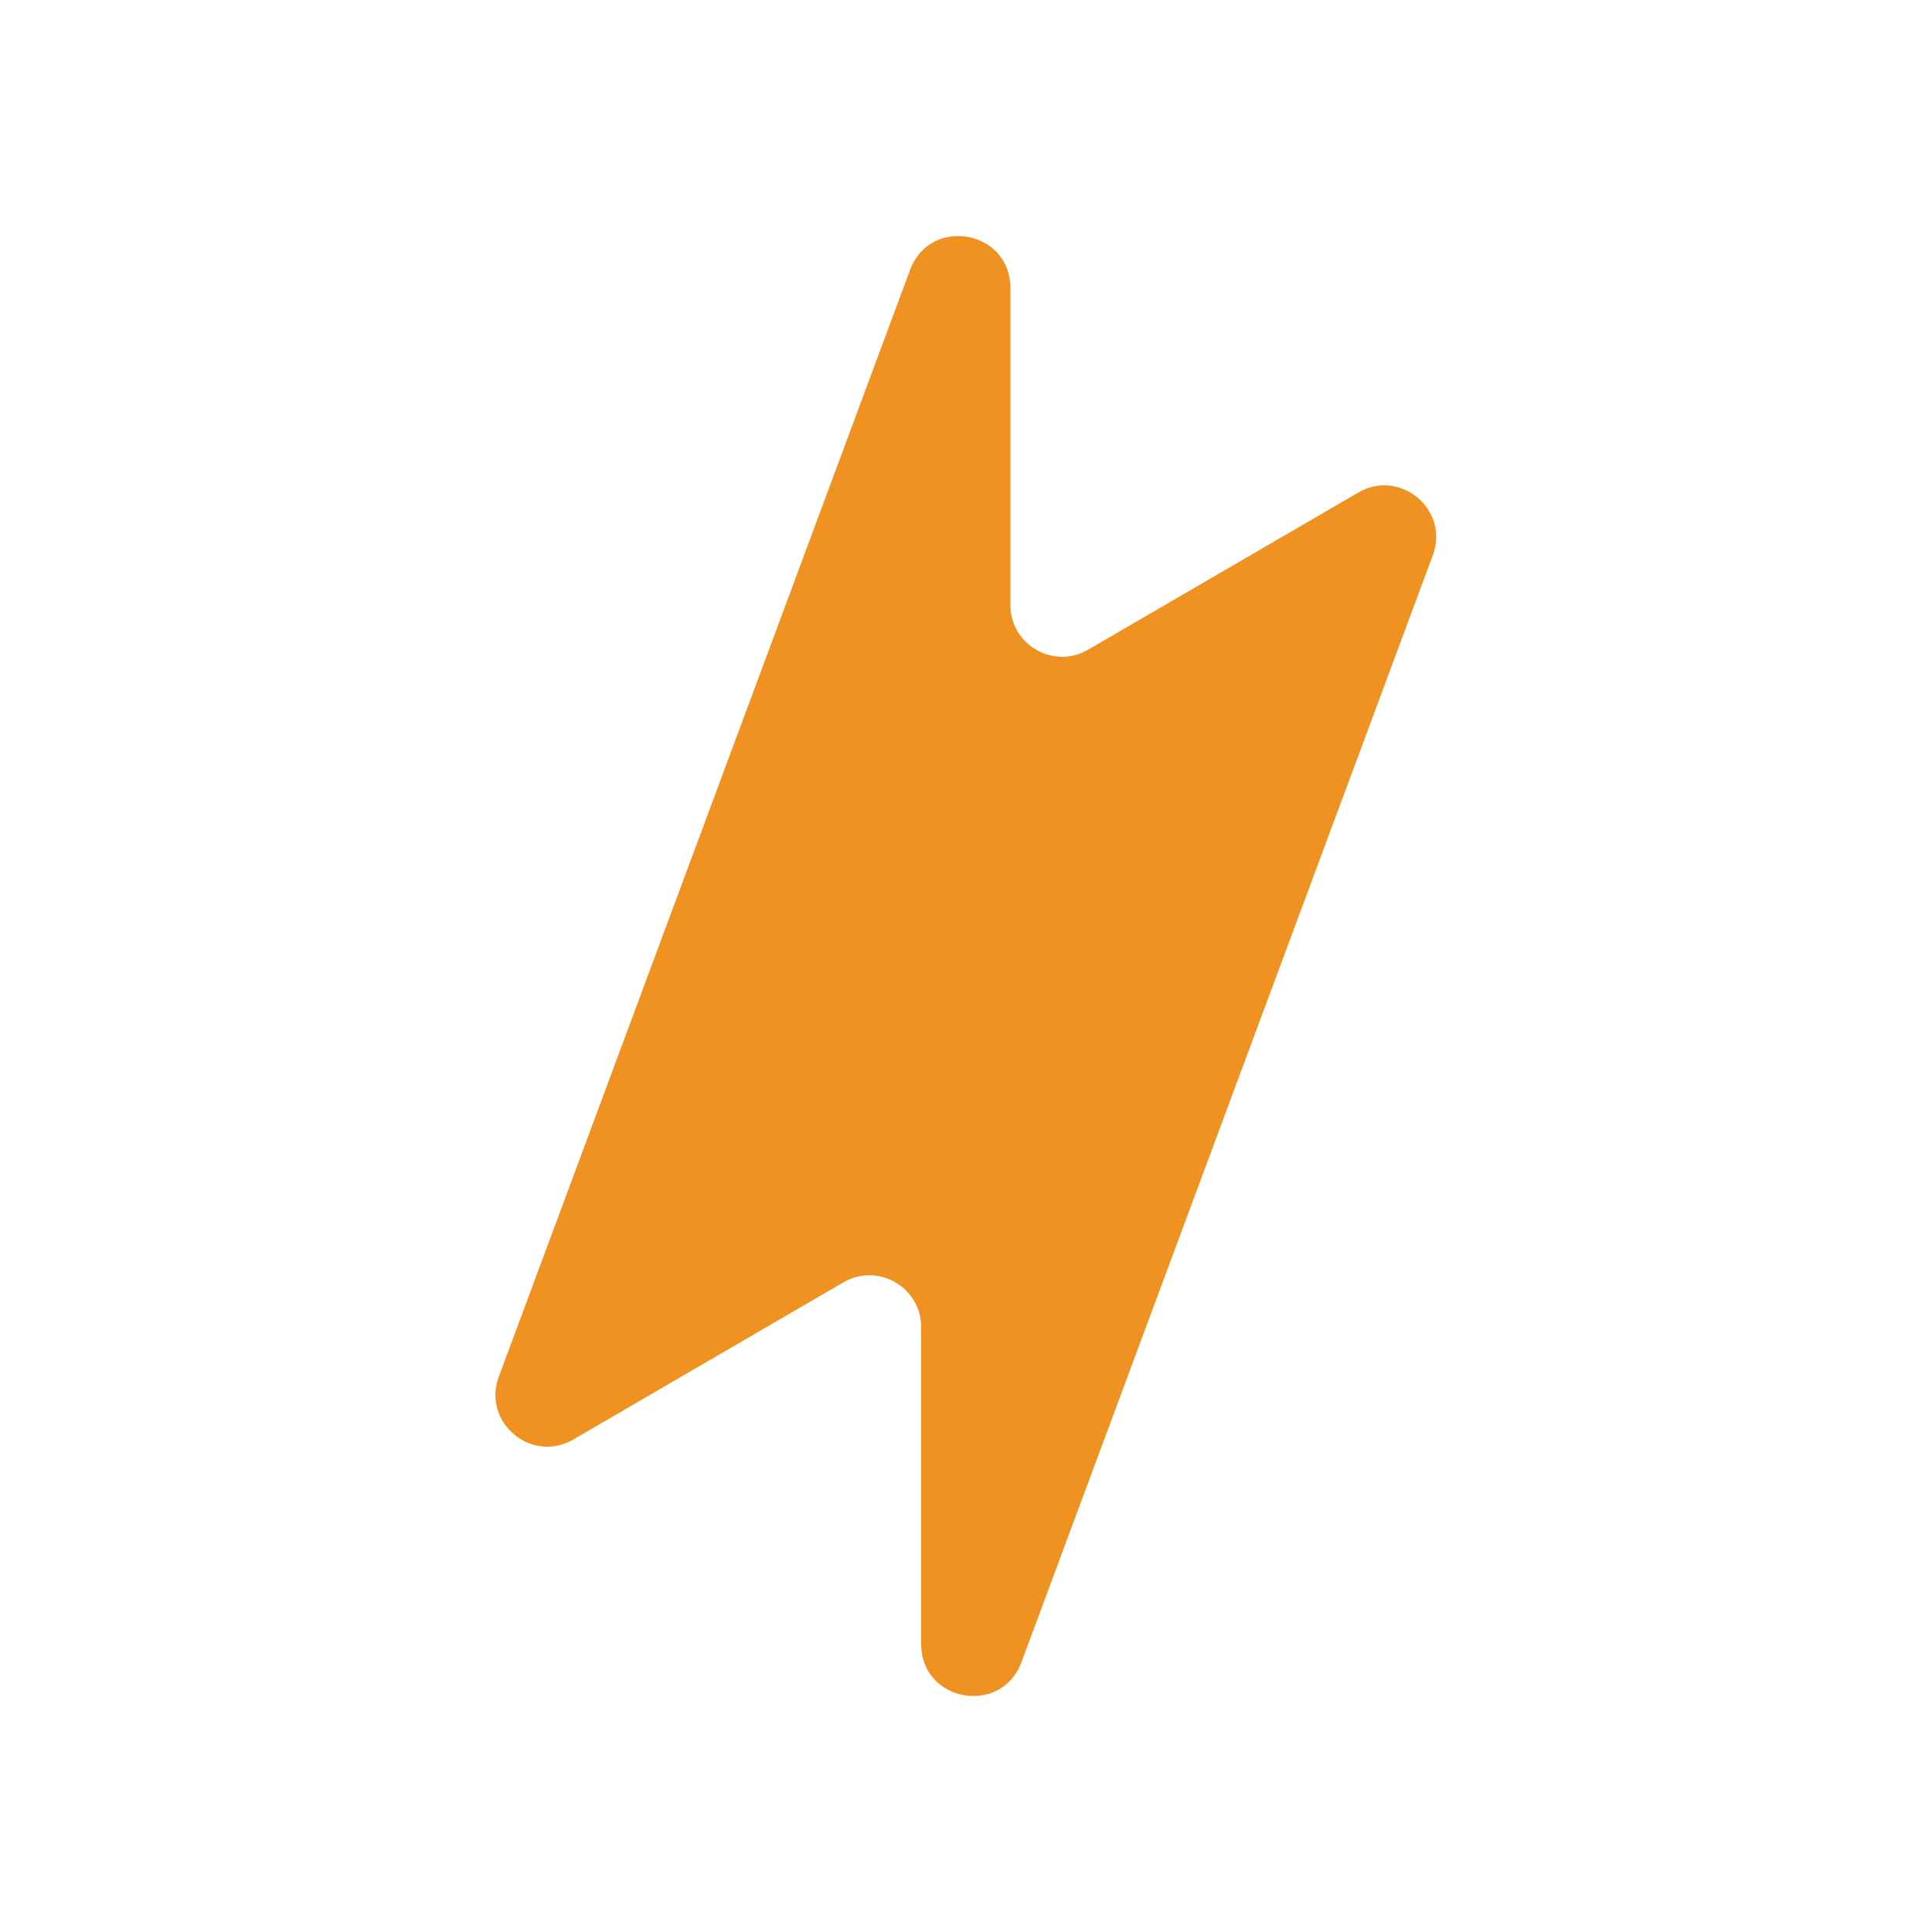 <svg width="56" height="56" viewBox="0 0 56 56" fill="none" xmlns="http://www.w3.org/2000/svg">
<g clip-path="url(#clip0_12628_60729)">
<path fill-rule="evenodd" clip-rule="evenodd" d="M29.606 48.181C29.023 49.749 26.7 49.331 26.7 47.658V38.466C26.7 37.309 25.445 36.588 24.445 37.17L16.619 41.724C15.402 42.432 13.968 41.225 14.458 39.905L26.38 7.821C26.962 6.253 29.286 6.671 29.286 8.344V17.535C29.286 18.692 30.54 19.413 31.54 18.831L39.37 14.277C40.587 13.569 42.021 14.777 41.53 16.096L29.606 48.181Z" fill="#EF9221"/>
</g>
<defs>
<clipPath id="clip0_12628_60729">
<rect width="29.989" height="56" fill="white" transform="translate(13)"/>
</clipPath>
</defs>
</svg>
